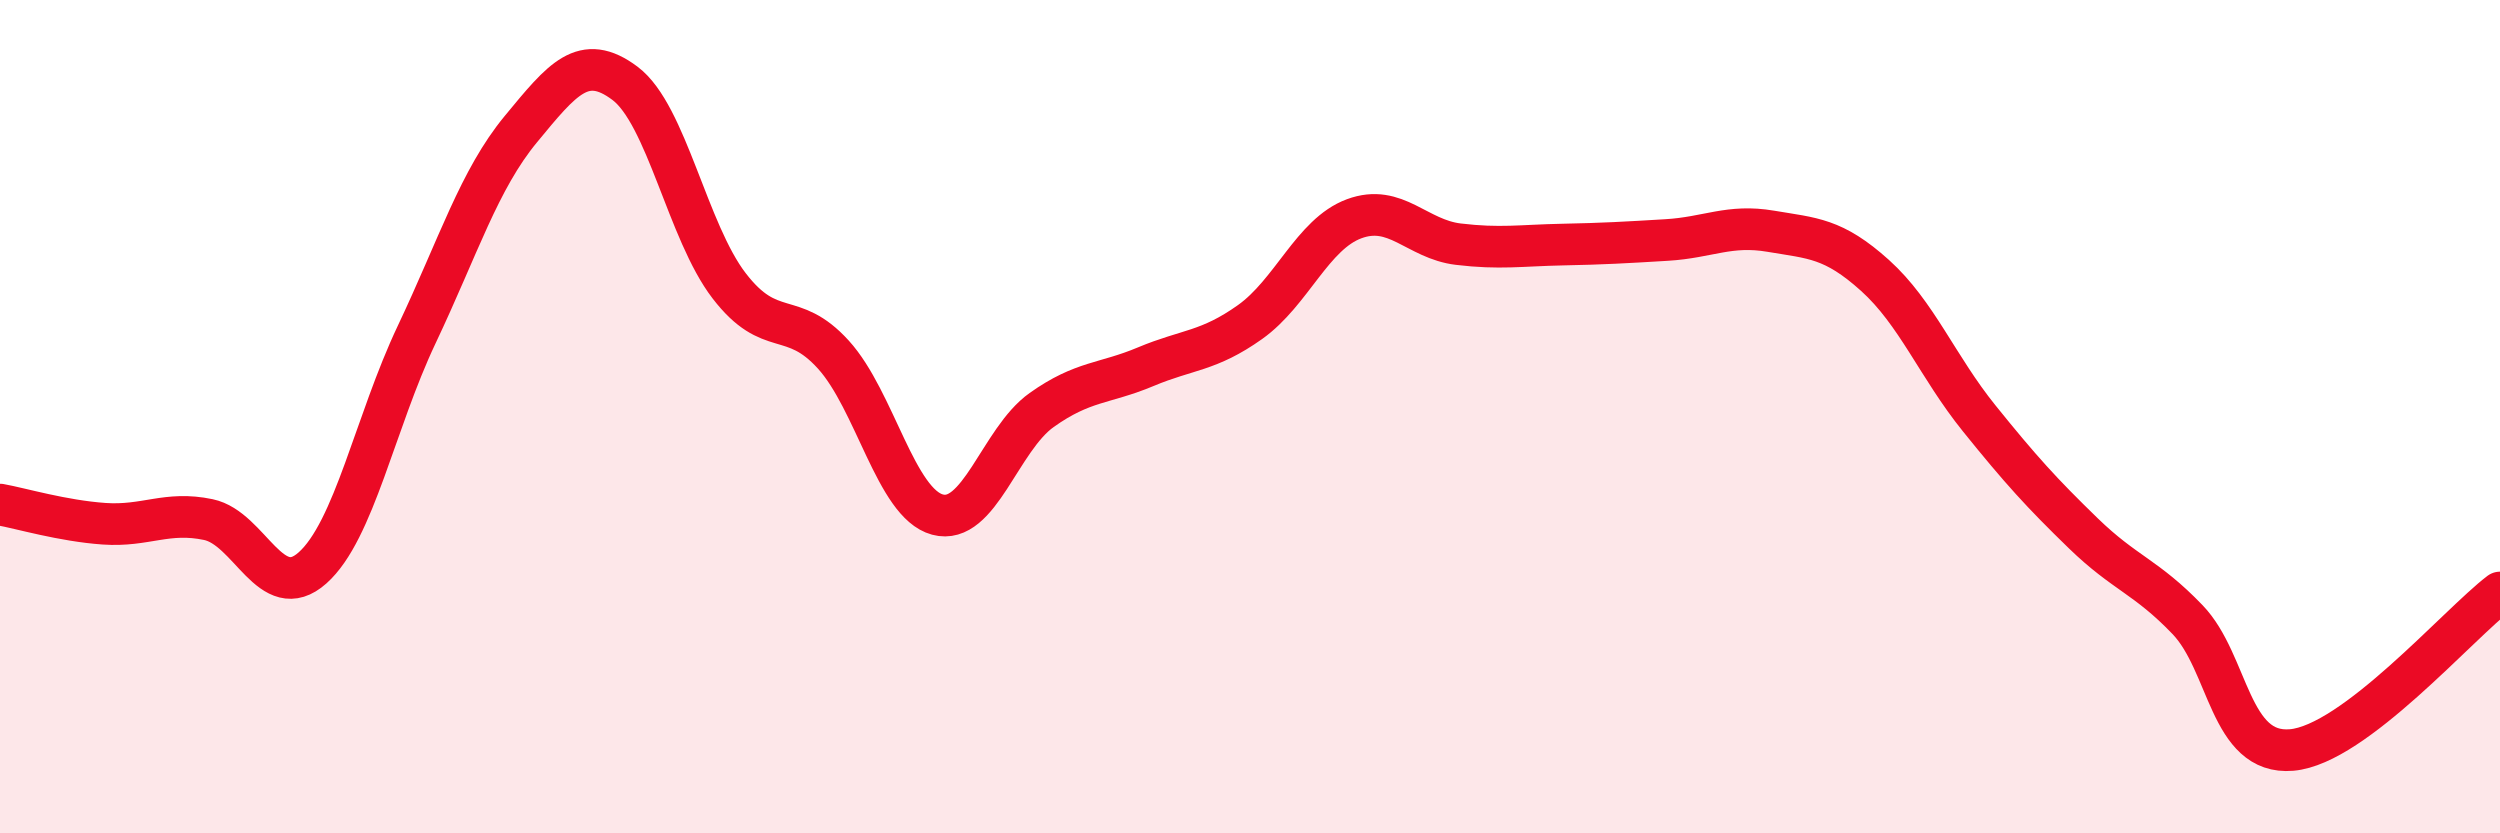 
    <svg width="60" height="20" viewBox="0 0 60 20" xmlns="http://www.w3.org/2000/svg">
      <path
        d="M 0,12.11 C 0.5,12.2 1.5,12.5 2.5,12.57 C 3.5,12.64 4,12.26 5,12.47 C 6,12.68 6.5,14.52 7.5,13.63 C 8.5,12.74 9,10.14 10,8.03 C 11,5.92 11.5,4.31 12.5,3.1 C 13.5,1.89 14,1.25 15,2 C 16,2.75 16.5,5.56 17.5,6.86 C 18.5,8.16 19,7.41 20,8.51 C 21,9.61 21.5,12.08 22.5,12.35 C 23.5,12.62 24,10.55 25,9.84 C 26,9.13 26.5,9.22 27.5,8.8 C 28.5,8.38 29,8.44 30,7.73 C 31,7.02 31.5,5.62 32.5,5.25 C 33.5,4.88 34,5.74 35,5.86 C 36,5.98 36.5,5.89 37.5,5.87 C 38.5,5.85 39,5.82 40,5.76 C 41,5.7 41.5,5.38 42.5,5.55 C 43.5,5.72 44,5.71 45,6.61 C 46,7.51 46.5,8.8 47.5,10.04 C 48.5,11.28 49,11.83 50,12.8 C 51,13.77 51.5,13.83 52.5,14.87 C 53.5,15.91 53.5,18.13 55,18 C 56.5,17.87 59,14.98 60,14.22L60 20L0 20Z"
        fill="#EB0A25"
        opacity="0.1"
        stroke-linecap="round"
        stroke-linejoin="round"
      />
      <path
        d="M 0,12.11 C 0.5,12.2 1.5,12.5 2.5,12.57 C 3.5,12.64 4,12.26 5,12.47 C 6,12.68 6.5,14.52 7.5,13.63 C 8.5,12.74 9,10.14 10,8.03 C 11,5.92 11.5,4.31 12.5,3.1 C 13.5,1.89 14,1.25 15,2 C 16,2.75 16.5,5.56 17.5,6.86 C 18.5,8.16 19,7.41 20,8.51 C 21,9.61 21.5,12.08 22.5,12.35 C 23.5,12.62 24,10.55 25,9.84 C 26,9.13 26.5,9.22 27.5,8.8 C 28.5,8.38 29,8.44 30,7.73 C 31,7.02 31.5,5.62 32.5,5.25 C 33.5,4.88 34,5.74 35,5.86 C 36,5.98 36.5,5.89 37.5,5.87 C 38.5,5.85 39,5.82 40,5.76 C 41,5.7 41.5,5.38 42.5,5.55 C 43.5,5.72 44,5.71 45,6.61 C 46,7.51 46.5,8.8 47.5,10.04 C 48.5,11.28 49,11.83 50,12.8 C 51,13.77 51.5,13.83 52.5,14.87 C 53.5,15.91 53.5,18.13 55,18 C 56.5,17.87 59,14.98 60,14.22"
        stroke="#EB0A25"
        stroke-width="1"
        fill="none"
        stroke-linecap="round"
        stroke-linejoin="round"
      />
    </svg>
  
